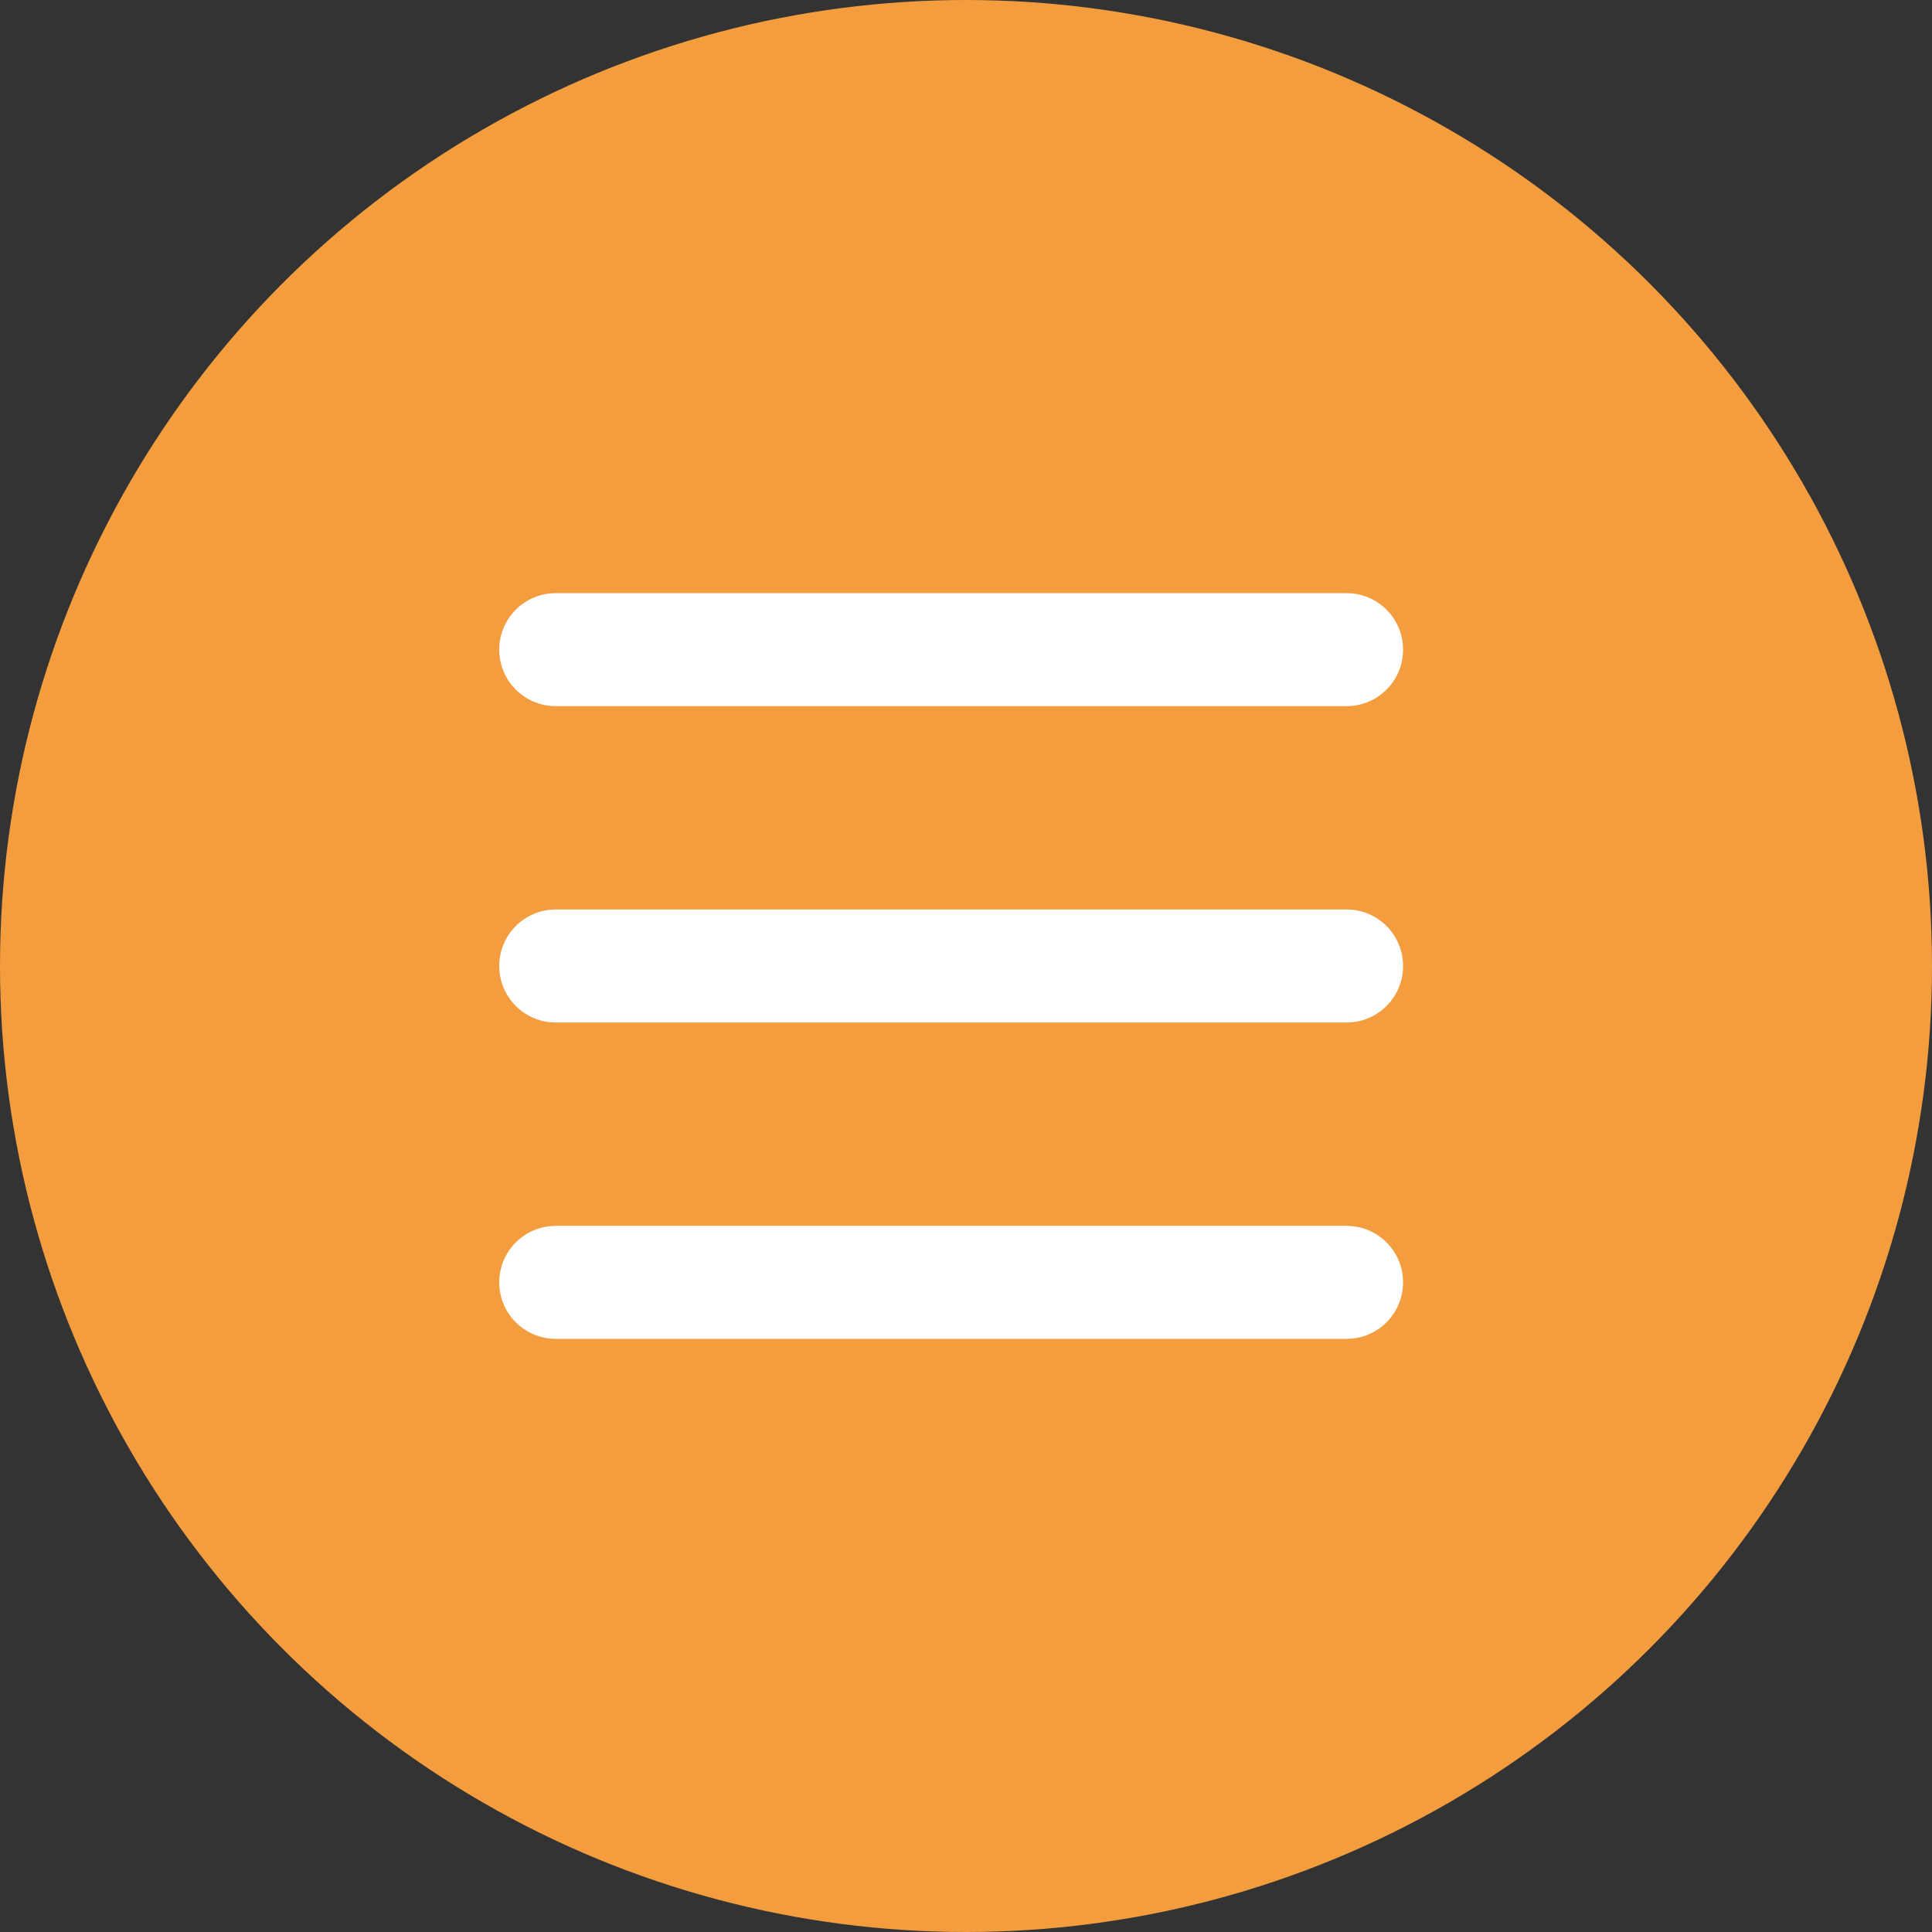 <svg xmlns="http://www.w3.org/2000/svg" width="57" height="57" viewBox="0 0 57 57" fill="none"><rect x="0" y="0" width="57" height="57" fill="#333333" stroke="none"/><circle cx="28.5" cy="28.5" r="28.5" fill="#F49D3F"></circle><path d="M39.73 36.667C40.374 36.667 40.895 37.189 40.895 37.833C40.895 38.477 40.374 39 39.73 39H16.395C15.751 39 15.229 38.477 15.229 37.833C15.23 37.189 15.752 36.667 16.395 36.667H39.73ZM39.73 27.333C40.374 27.333 40.895 27.856 40.895 28.5C40.895 29.144 40.374 29.667 39.73 29.667H16.395C15.751 29.667 15.229 29.144 15.229 28.5C15.229 27.856 15.751 27.333 16.395 27.333H39.73ZM39.73 18C40.374 18 40.895 18.523 40.895 19.167C40.895 19.811 40.374 20.333 39.73 20.333H16.395C15.752 20.333 15.23 19.811 15.229 19.167C15.229 18.523 15.751 18 16.395 18H39.73Z" fill="white"></path><path d="M39.73 36.667L39.73 36.167H39.73V36.667ZM40.895 37.833H41.395V37.833L40.895 37.833ZM39.73 39V39.5H39.73L39.73 39ZM16.395 39L16.395 39.5H16.395V39ZM15.229 37.833L14.729 37.833V37.833H15.229ZM16.395 36.667V36.167H16.395L16.395 36.667ZM39.73 27.333L39.73 26.833H39.73V27.333ZM40.895 28.5L41.395 28.5V28.5H40.895ZM39.73 29.667V30.167H39.73L39.73 29.667ZM16.395 29.667L16.395 30.167H16.395V29.667ZM15.229 28.5H14.729V28.5L15.229 28.5ZM16.395 27.333V26.833H16.395L16.395 27.333ZM39.73 18L39.73 17.5H39.73V18ZM40.895 19.167L41.395 19.167V19.167H40.895ZM39.73 20.333V20.833H39.73L39.73 20.333ZM16.395 20.333L16.395 20.833H16.395V20.333ZM15.229 19.167H14.729L14.729 19.167L15.229 19.167ZM16.395 18V17.5L16.395 17.5L16.395 18ZM39.73 36.667L39.729 37.167C40.097 37.167 40.395 37.465 40.395 37.833L40.895 37.833L41.395 37.833C41.395 36.913 40.65 36.167 39.73 36.167L39.73 36.667ZM40.895 37.833H40.395C40.395 38.202 40.097 38.5 39.729 38.5L39.73 39L39.73 39.5C40.65 39.5 41.395 38.753 41.395 37.833H40.895ZM39.73 39V38.5H16.395V39V39.5H39.73V39ZM16.395 39L16.396 38.5C16.028 38.5 15.729 38.201 15.729 37.833H15.229H14.729C14.729 38.753 15.475 39.5 16.395 39.5L16.395 39ZM15.229 37.833L15.729 37.833C15.73 37.465 16.028 37.167 16.396 37.167L16.395 36.667L16.395 36.167C15.475 36.167 14.73 36.913 14.729 37.833L15.229 37.833ZM16.395 36.667V37.167H39.73V36.667V36.167H16.395V36.667ZM39.73 27.333L39.729 27.833C40.097 27.833 40.395 28.131 40.395 28.5H40.895H41.395C41.395 27.58 40.65 26.833 39.73 26.833L39.73 27.333ZM40.895 28.5L40.395 28.5C40.395 28.869 40.097 29.167 39.729 29.167L39.73 29.667L39.73 30.167C40.65 30.167 41.395 29.42 41.395 28.5L40.895 28.5ZM39.73 29.667V29.167H16.395V29.667V30.167H39.73V29.667ZM16.395 29.667L16.396 29.167C16.028 29.167 15.729 28.868 15.729 28.5L15.229 28.5L14.729 28.5C14.729 29.42 15.475 30.167 16.395 30.167L16.395 29.667ZM15.229 28.5H15.729C15.729 28.132 16.028 27.833 16.396 27.833L16.395 27.333L16.395 26.833C15.475 26.833 14.729 27.58 14.729 28.5H15.229ZM16.395 27.333V27.833H39.73V27.333V26.833H16.395V27.333ZM39.73 18L39.729 18.5C40.097 18.5 40.395 18.798 40.395 19.167H40.895H41.395C41.395 18.247 40.65 17.5 39.73 17.5L39.73 18ZM40.895 19.167L40.395 19.167C40.395 19.535 40.097 19.833 39.729 19.833L39.73 20.333L39.73 20.833C40.65 20.833 41.395 20.087 41.395 19.167L40.895 19.167ZM39.73 20.333V19.833H16.395V20.333V20.833H39.73V20.333ZM16.395 20.333L16.396 19.833C16.028 19.833 15.73 19.535 15.729 19.167L15.229 19.167L14.729 19.167C14.73 20.087 15.475 20.833 16.395 20.833L16.395 20.333ZM15.229 19.167H15.729C15.729 18.799 16.028 18.5 16.396 18.5L16.395 18L16.395 17.5C15.475 17.5 14.729 18.247 14.729 19.167H15.229ZM16.395 18V18.5H39.73V18V17.5H16.395V18Z" fill="white"></path></svg>